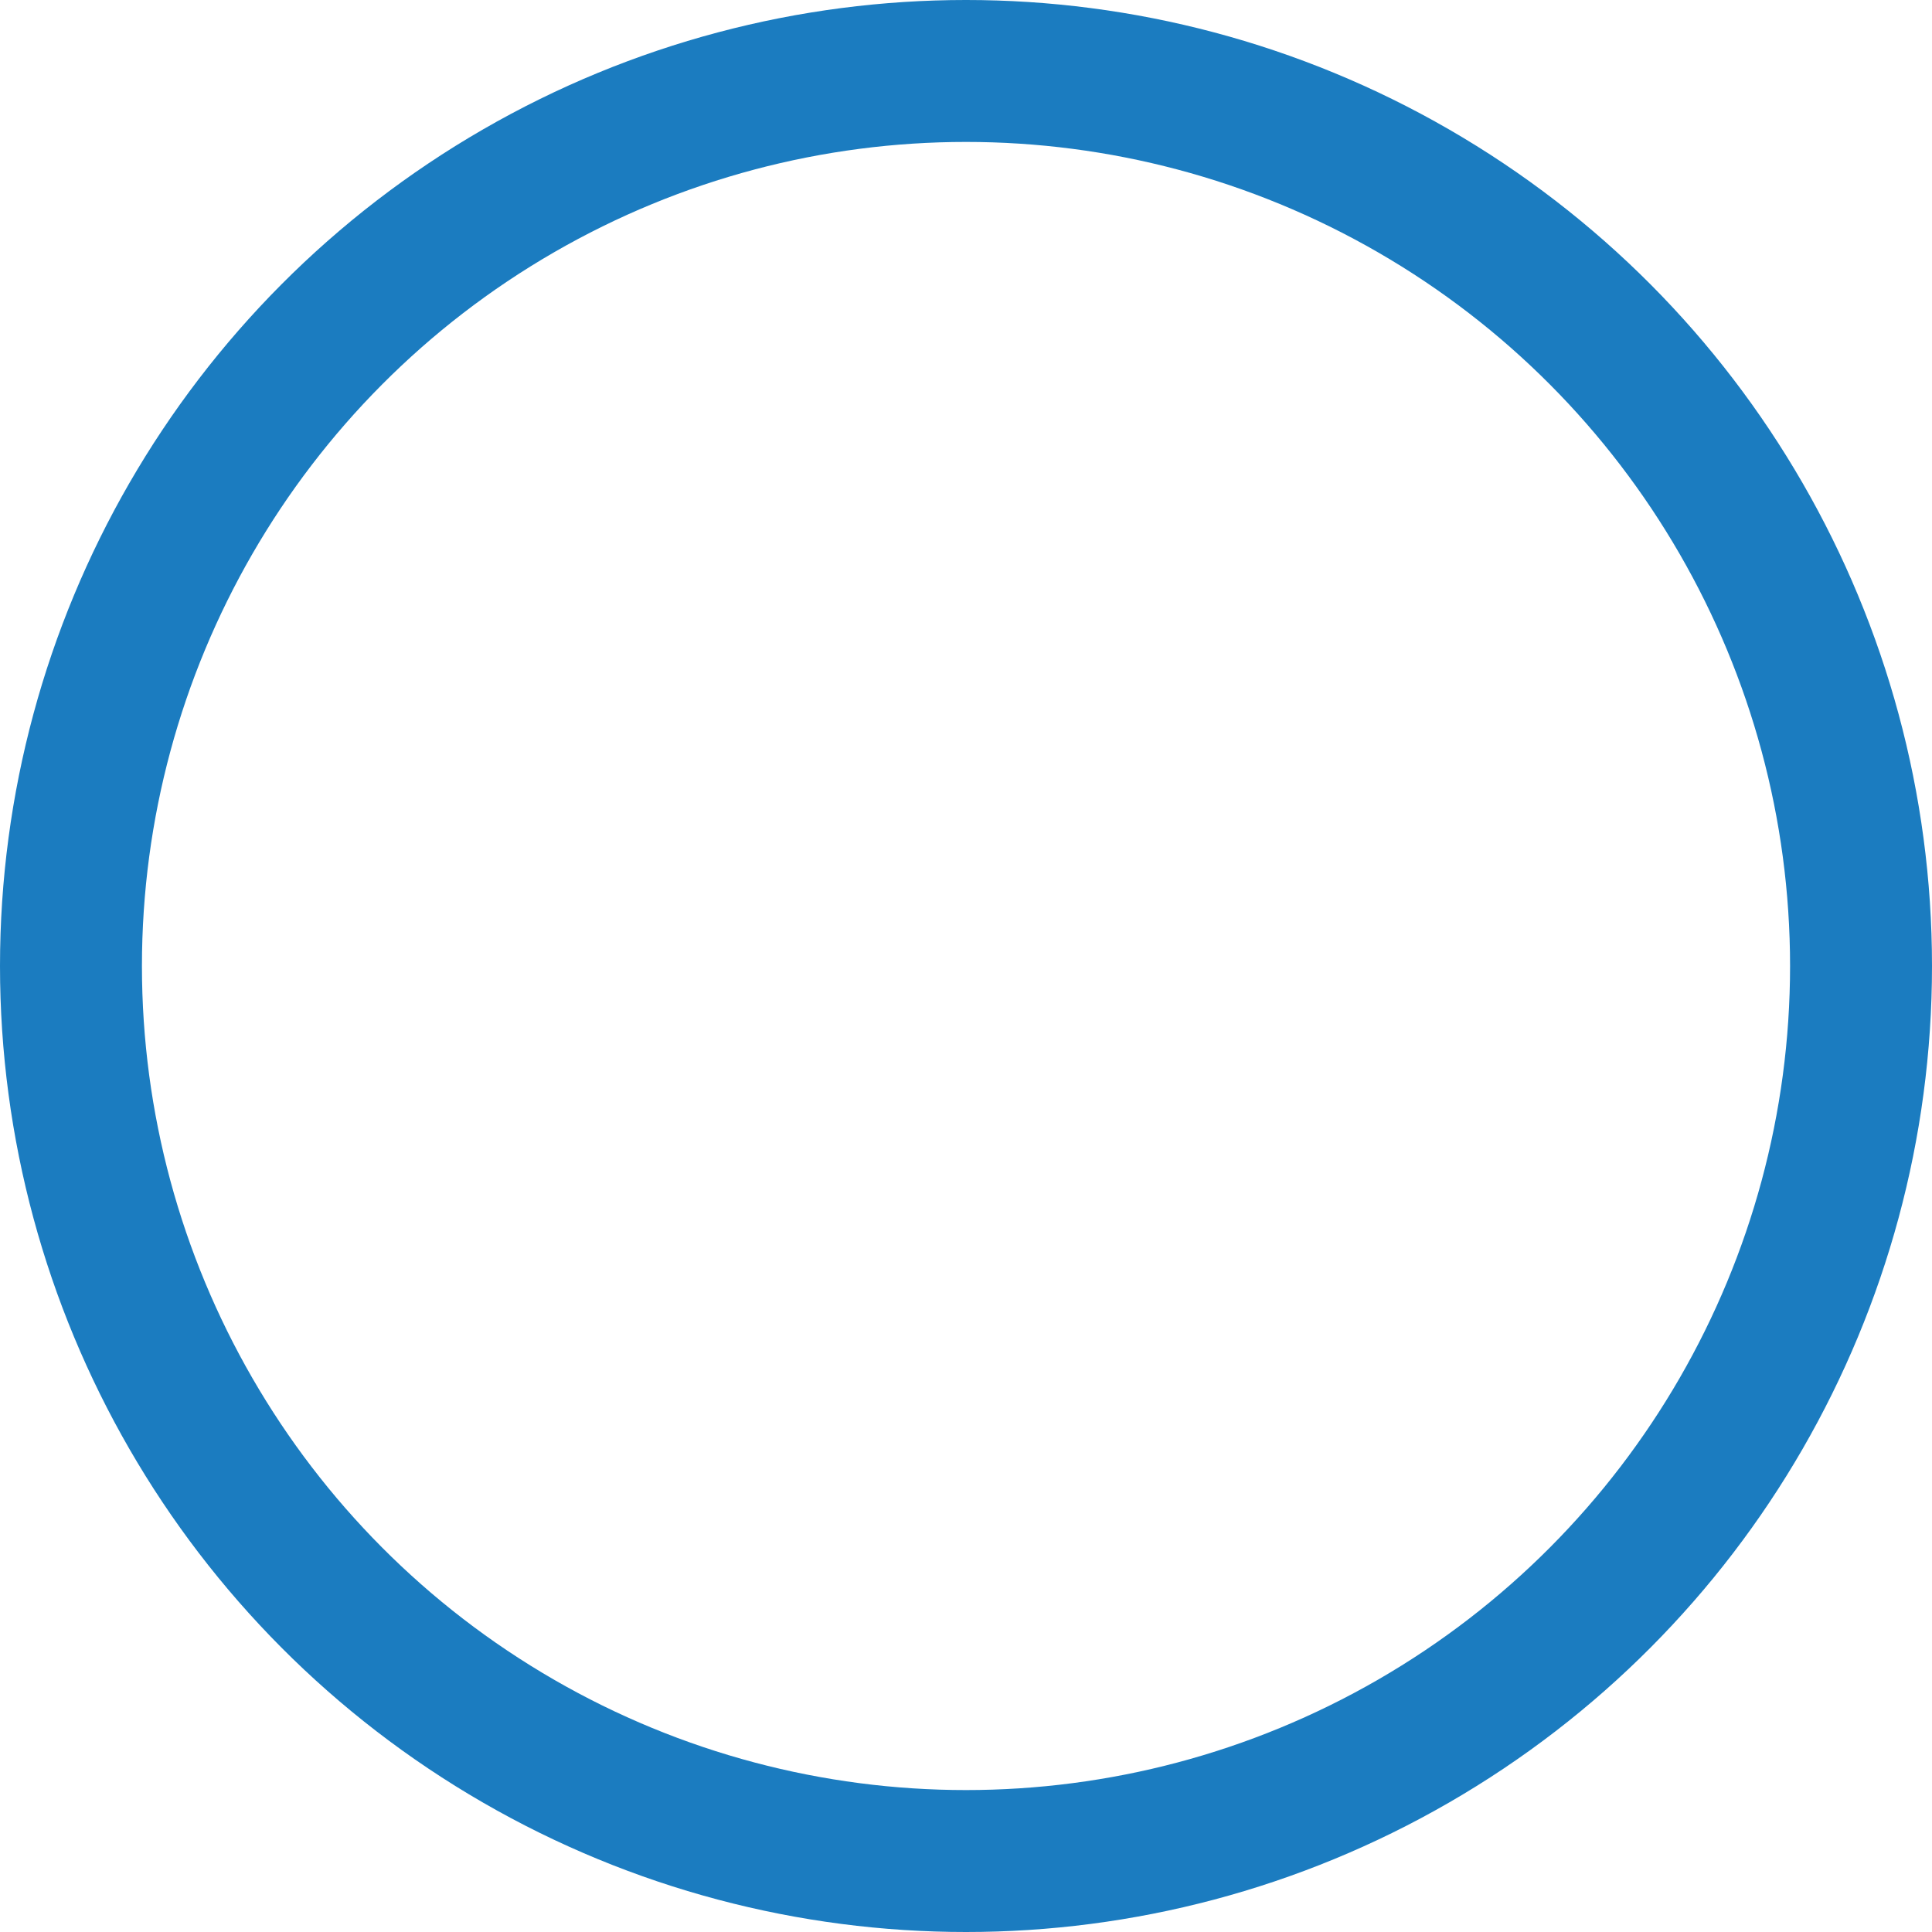 <svg xmlns="http://www.w3.org/2000/svg" viewBox="0 0 54.72 54.72"><defs><style>.cls-1{fill:none;stroke:#1b7cc0;stroke-miterlimit:10;stroke-width:4.02px;}</style></defs><g id="Layer_2" data-name="Layer 2"><g id="Layer_1-2" data-name="Layer 1"><circle class="cls-1" cx="27.36" cy="27.36" r="25.35"></circle></g></g></svg>